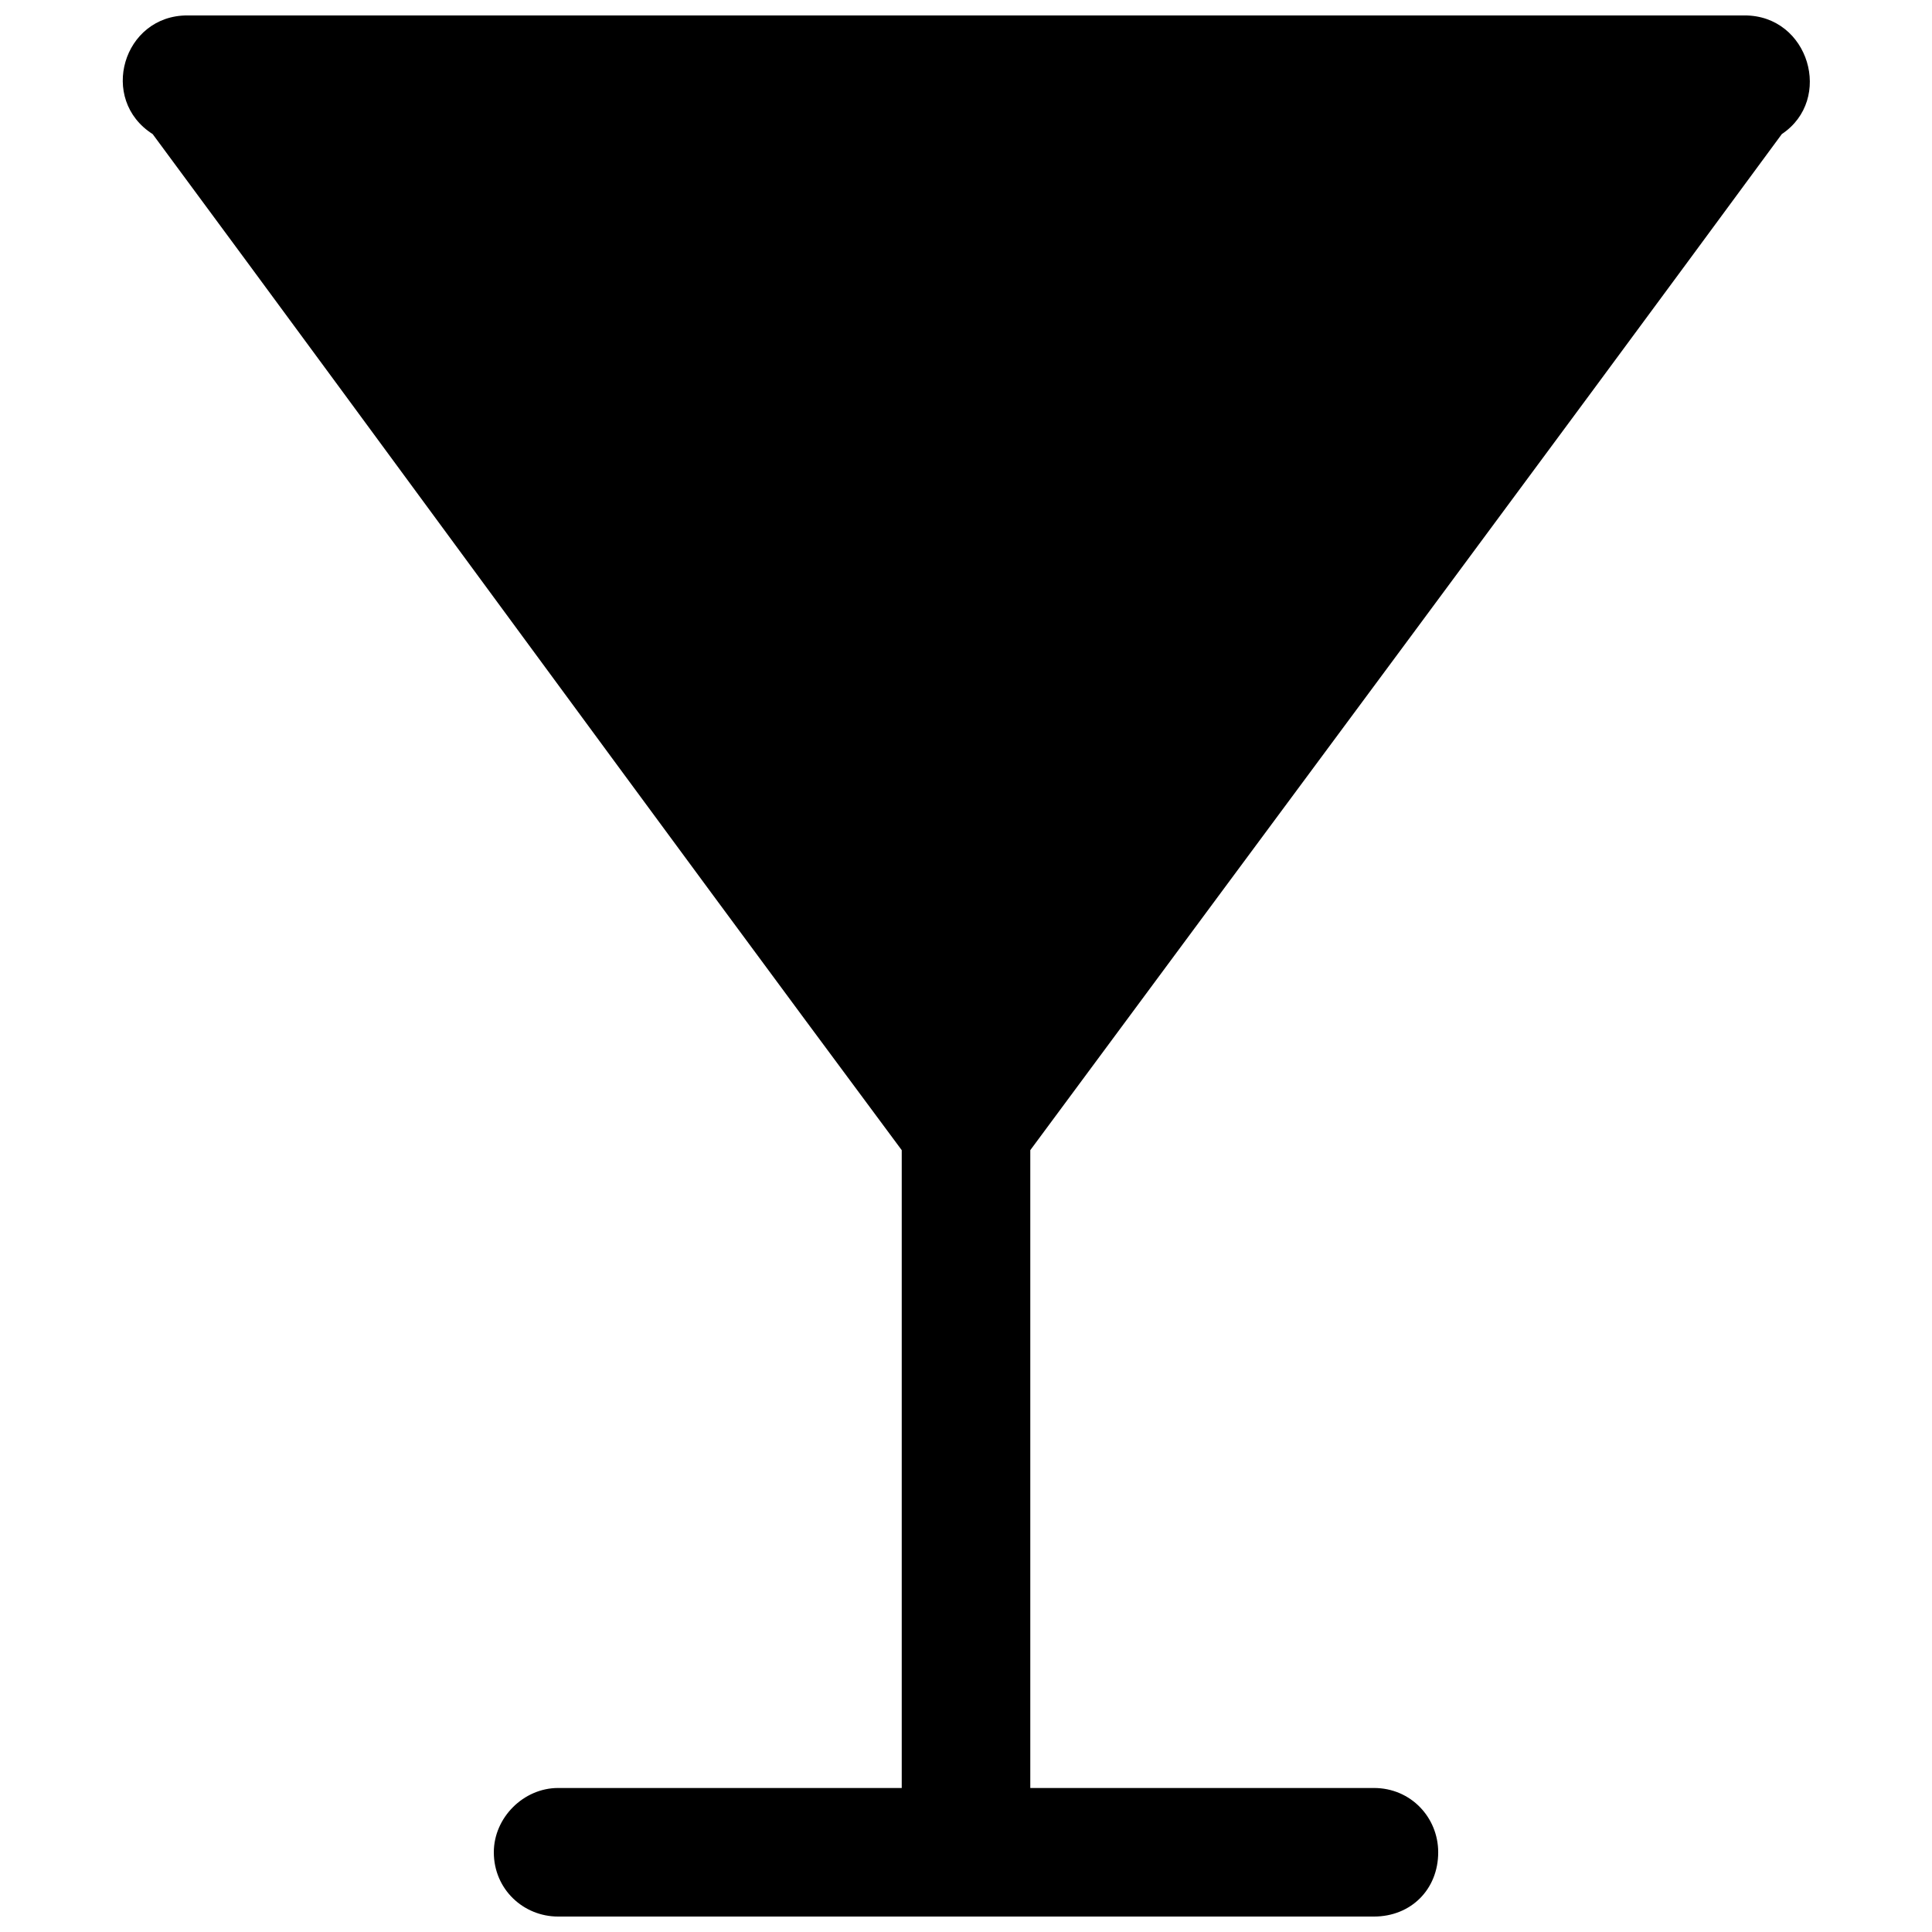 <?xml version="1.0" encoding="UTF-8"?>
<!-- The Best Svg Icon site in the world: iconSvg.co, Visit us! https://iconsvg.co -->
<svg width="800px" height="800px" version="1.1" viewBox="144 144 512 512" xmlns="http://www.w3.org/2000/svg">
 <defs>
  <clipPath id="a">
   <path d="m176 148.09h448v503.81h-448z"/>
  </clipPath>
 </defs>
 <g clip-path="url(#a)">
  <path d="m606.37 148.09c17.035 0 23.586 22.273 9.828 31.445-67.48 91.723-128.41 173.61-199.16 269.27v169.03h91.066c9.828 0 17.035 7.863 17.035 17.035 0 9.828-7.207 17.035-17.035 17.035h-216.2c-9.172 0-17.035-7.207-17.035-17.035 0-9.172 7.863-17.035 17.035-17.035h91.066v-169.03c-68.137-91.723-131.68-178.86-198.51-269.27-14.414-9.172-7.863-31.445 9.172-31.445h412.74z" fill-rule="evenodd"/>
 </g>
</svg>